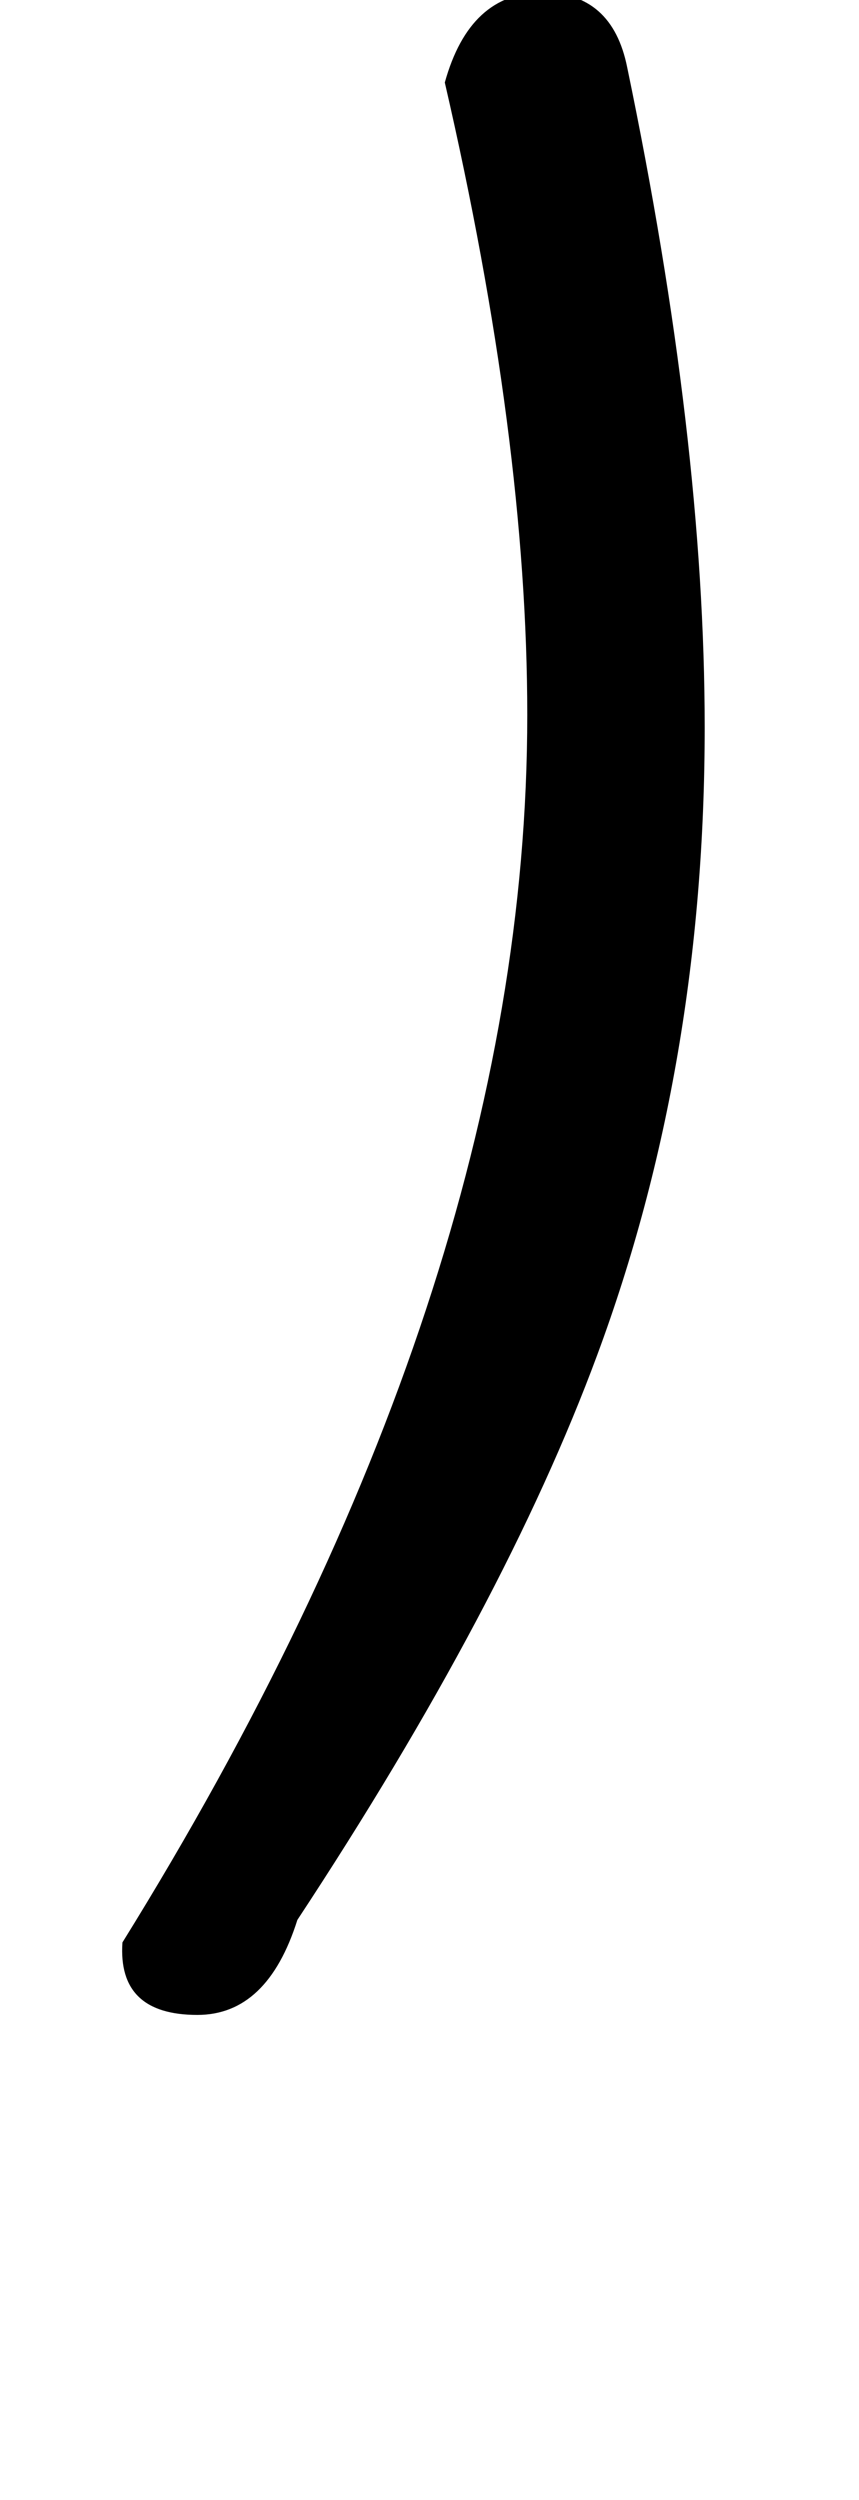 <!-- Generated by IcoMoon.io -->
<svg version="1.1" xmlns="http://www.w3.org/2000/svg" width="11" height="32" viewBox="0 0 11 32">
<title>trademark</title>
<path d="M8.032 0.864q0.992 4.768 0.992 8.448 0 4.32-1.376 8.032-1.184 3.2-3.84 7.232-0.384 1.216-1.28 1.216-1.024 0-0.96-0.928 5.184-8.352 5.184-15.712 0-3.52-1.056-8.096 0.32-1.152 1.248-1.152 0.896 0 1.088 0.96z"></path>
</svg>
